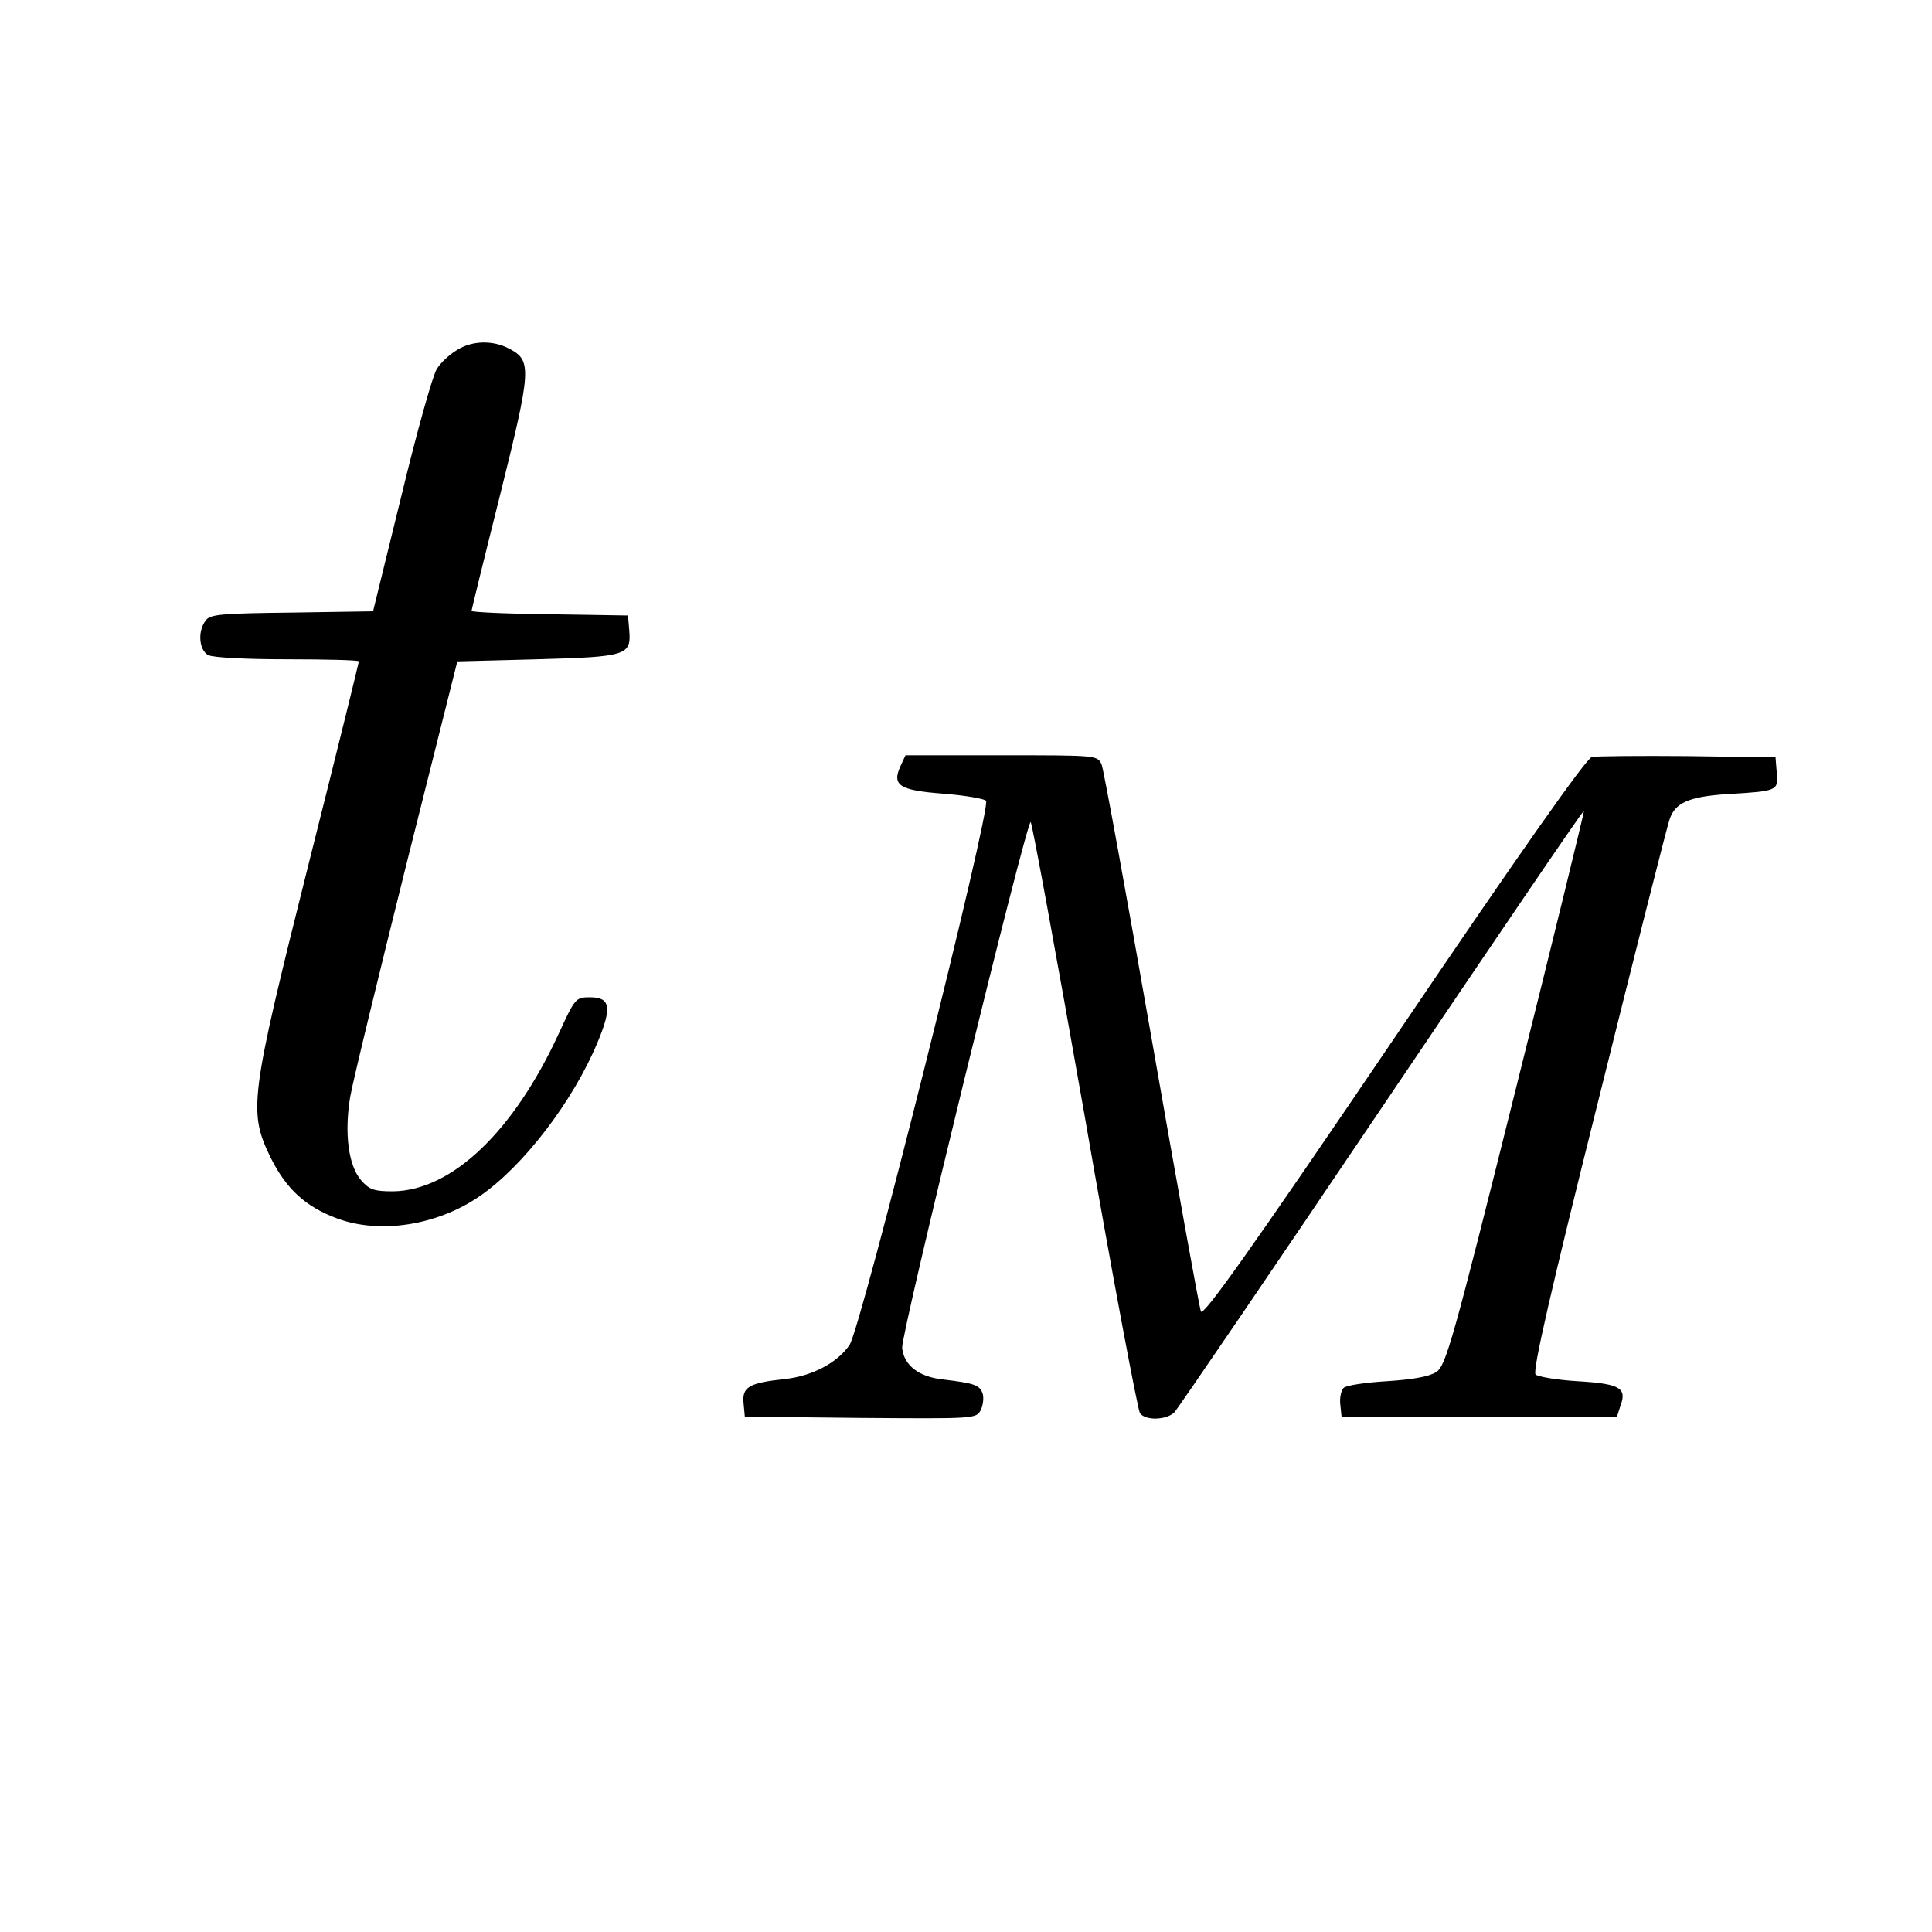 <?xml version="1.0" standalone="no"?>
<!DOCTYPE svg PUBLIC "-//W3C//DTD SVG 20010904//EN"
 "http://www.w3.org/TR/2001/REC-SVG-20010904/DTD/svg10.dtd">
<svg version="1.0" xmlns="http://www.w3.org/2000/svg"
 width="463pt" height="463pt" viewBox="0 0 463 463"
 preserveAspectRatio="xMidYMid meet">
<g transform="translate(0,463) scale(0.1,-0.1)"
fill="#000000" stroke="none">
<path d="M1095 3791 c-17 -10 -39 -30 -48 -45 -10 -15 -48 -151 -85 -304 l-68
-277 -194 -3 c-169 -2 -197 -4 -207 -19 -20 -26 -16 -71 6 -83 12 -6 92 -10
190 -10 94 0 171 -2 171 -5 0 -3 -54 -222 -121 -488 -141 -562 -144 -591 -90
-702 37 -74 83 -117 159 -145 102 -38 239 -17 341 53 104 71 224 227 283 369
35 84 31 108 -18 108 -34 0 -36 -2 -74 -85 -109 -237 -257 -378 -398 -380 -46
0 -57 4 -77 27 -30 35 -40 112 -26 198 6 36 67 286 134 555 l123 490 191 5
c214 6 226 9 221 69 l-3 36 -187 3 c-104 1 -188 5 -188 8 0 2 29 121 65 264
79 317 81 336 24 365 -38 20 -88 19 -124 -4z"/>
<path d="M2158 2794 c-21 -46 -3 -58 102 -66 52 -4 98 -12 103 -17 14 -14
-299 -1262 -327 -1304 -29 -43 -90 -75 -156 -82 -85 -9 -102 -19 -98 -58 l3
-32 277 -3 c271 -2 277 -2 288 18 6 12 8 30 5 40 -7 21 -20 25 -94 34 -59 6
-95 34 -99 76 -3 32 297 1260 308 1260 3 0 61 -316 129 -702 67 -387 128 -709
133 -715 14 -18 63 -16 82 2 8 8 232 337 497 730 265 393 483 714 485 712 1
-1 -72 -301 -163 -665 -152 -609 -168 -665 -191 -680 -17 -11 -56 -18 -118
-22 -51 -3 -98 -10 -104 -16 -6 -6 -10 -24 -8 -40 l3 -29 330 0 330 0 9 28
c15 41 -3 51 -104 57 -50 3 -95 11 -100 16 -8 8 38 207 150 655 88 354 165
658 171 675 13 40 46 55 139 61 120 7 122 8 118 51 l-3 37 -210 3 c-115 1
-219 0 -230 -2 -14 -4 -174 -231 -475 -676 -345 -509 -457 -666 -462 -653 -4
10 -57 304 -118 653 -61 349 -115 645 -120 658 -10 22 -11 22 -240 22 l-230 0
-12 -26z"/>
</g>
</svg>

